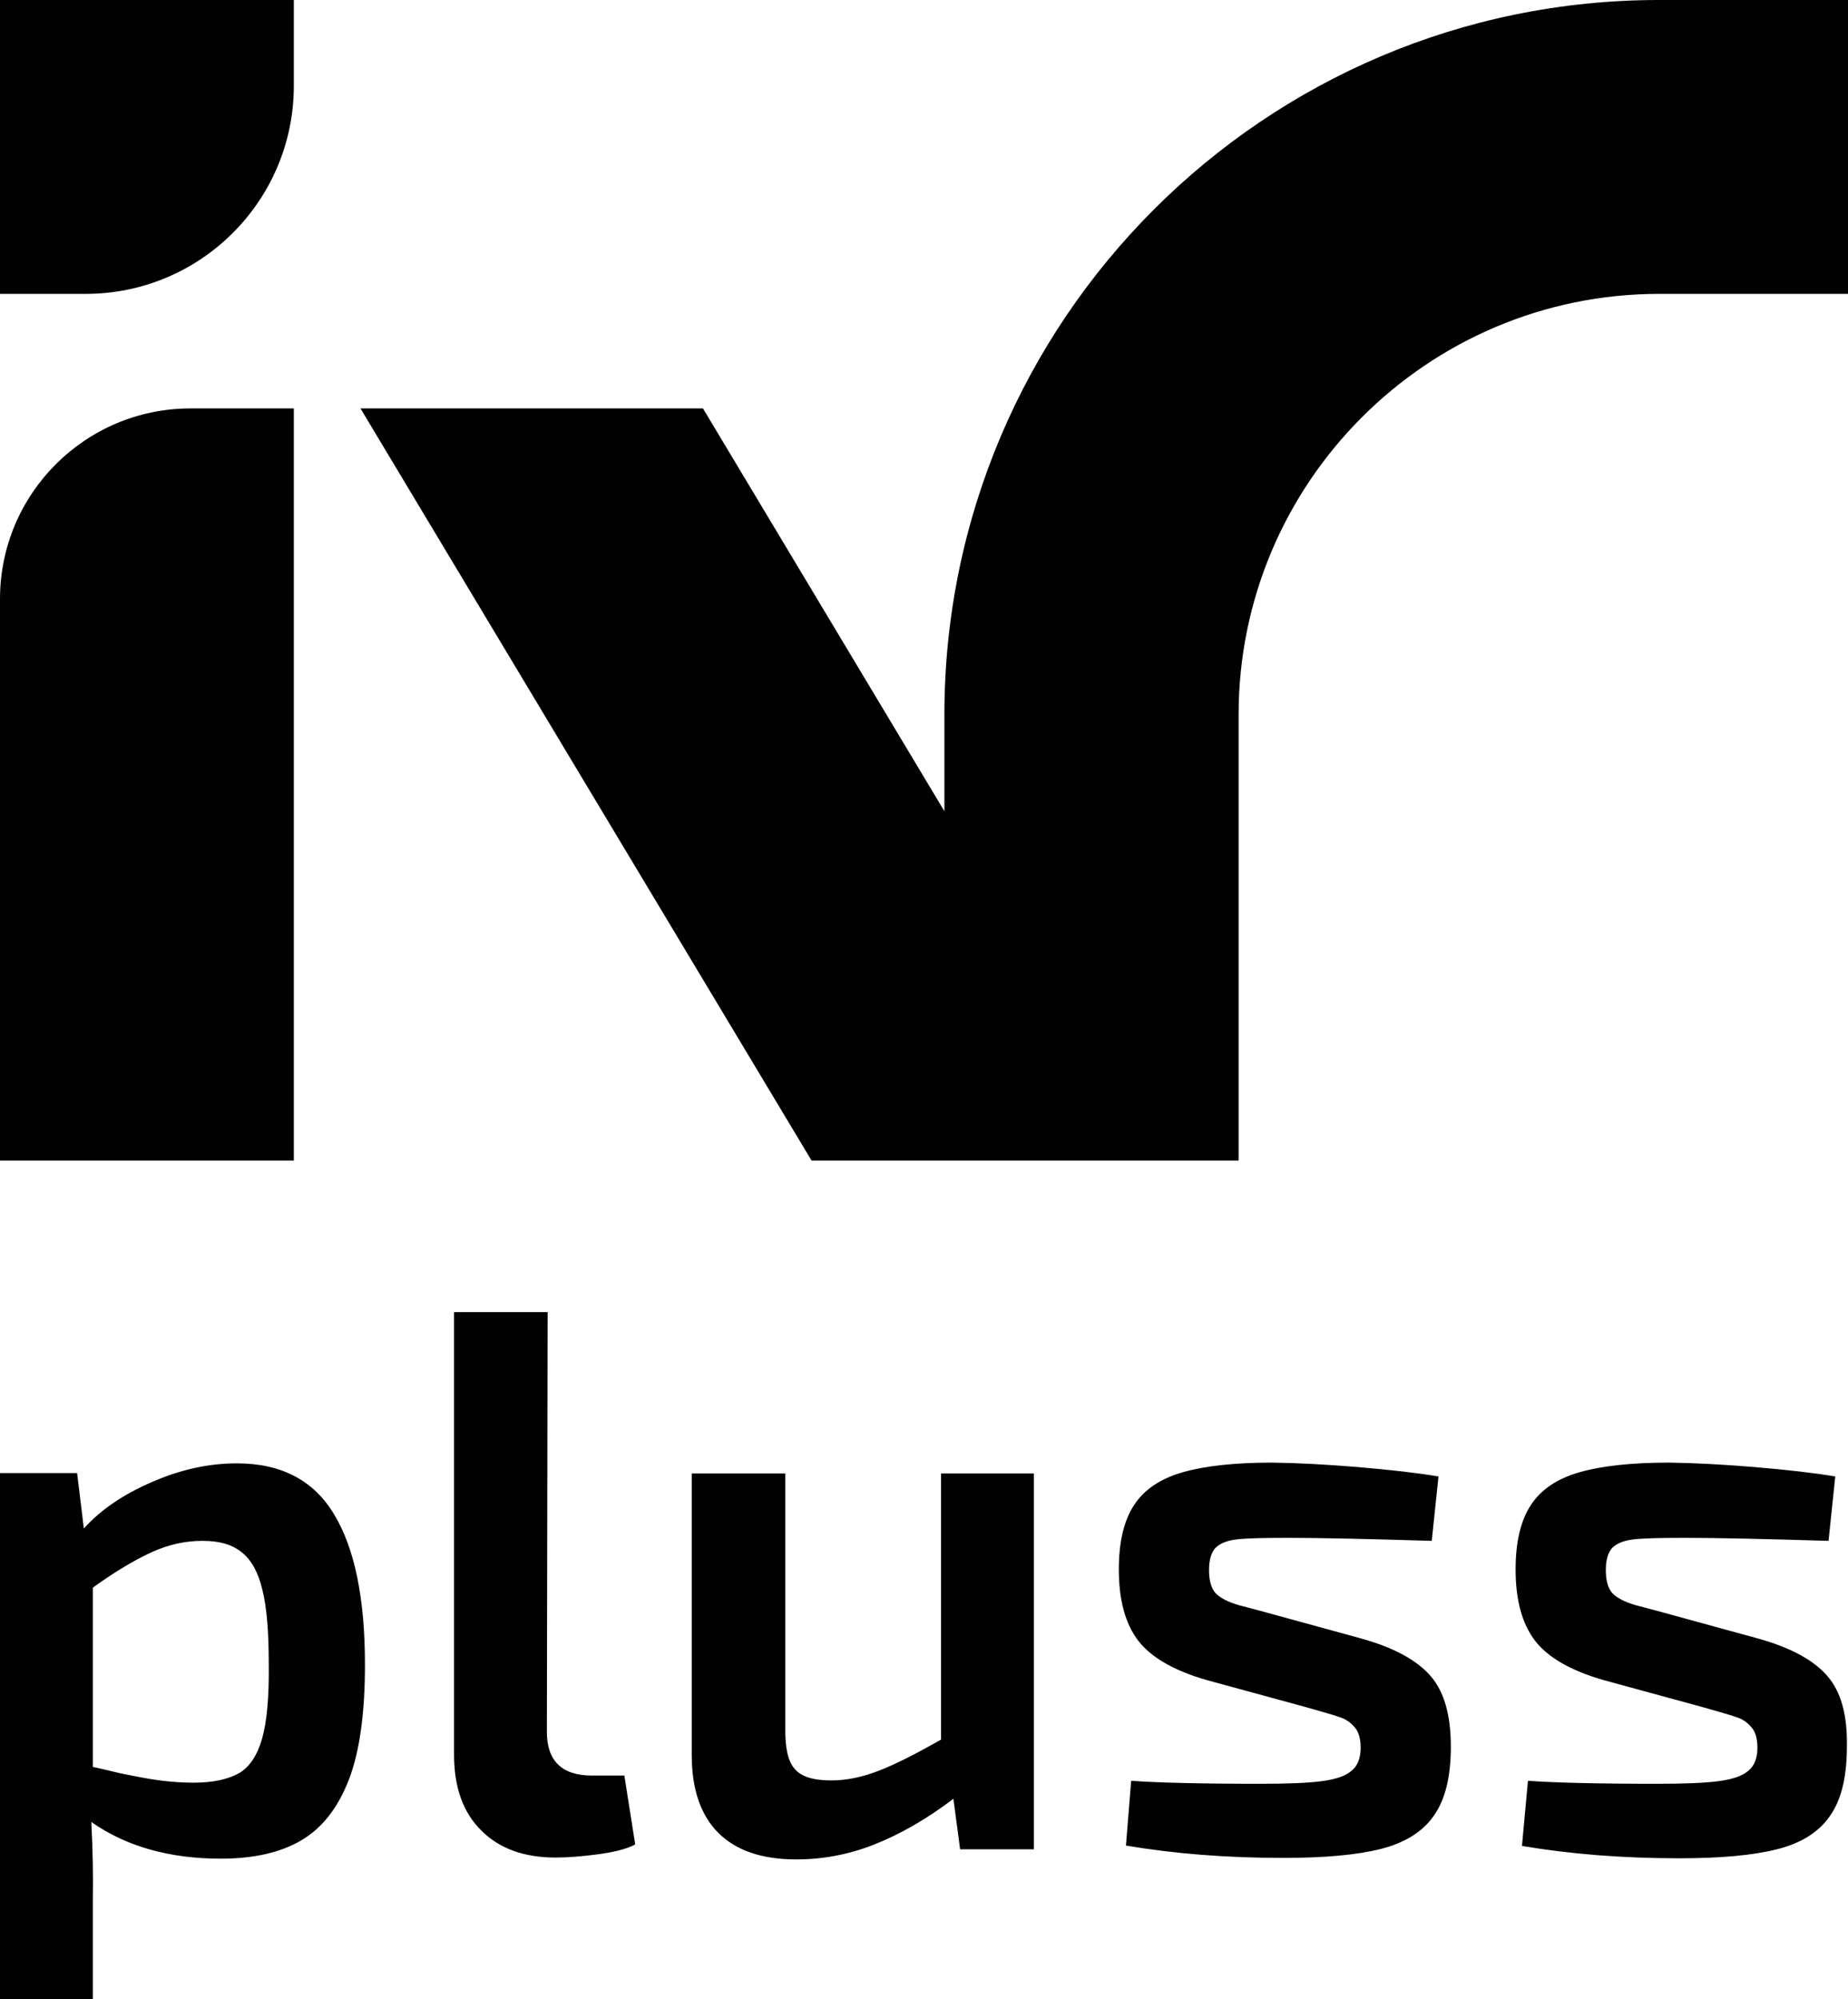 <svg xmlns="http://www.w3.org/2000/svg" id="Layer_2" viewBox="0 0 493.7 534"><defs><style>.cls-1{fill:#010101;}</style></defs><g id="Layer_1-2"><g><path class="cls-1" d="M158.2,474.3c-8.1,0-12.1-3.9-12.1-11.7l.2-112.1h-25v118.2c0,8.7,2.4,15.5,7.3,20.3,4.8,4.8,11.4,7.2,19.8,7.2,3.3,0,7.1-.3,11.6-.9,4.4-.6,7.7-1.5,9.7-2.6l-2.9-18.4h-8.6Zm-94.9-83.4c-7.4,0-14.9,1.6-22.5,4.9-7.7,3.3-13.8,7.4-18.4,12.5l-1.8-14.8H0v140.5H24.8v-26.4c.1-6.3,0-13.3-.4-20.9,9.4,6.6,21,9.8,34.6,9.8,8.7,0,15.9-1.6,21.5-4.9,5.6-3.3,9.8-8.7,12.7-16.2s4.3-17.8,4.3-30.7c0-17.6-2.7-31-8.2-40.1-5.4-9.1-14.1-13.7-26-13.7Zm6.7,73.6c-1.3,4.5-3.4,7.6-6.2,9.2-2.9,1.6-6.9,2.5-12.1,2.5-2.9,0-5.9-.2-9-.6-3.1-.4-6.6-1.1-10.5-1.9-3.8-.9-6.3-1.5-7.4-1.7v-47.9c6.1-4.4,11.4-7.5,15.8-9.5s8.9-3,13.5-3,7.9,1,10.4,3c2.6,2,4.5,5.4,5.6,10.1,1.2,4.8,1.7,11.4,1.7,19.9,.1,8.7-.5,15.4-1.8,19.9Zm181.4,.2c-6.7,3.8-12.2,6.6-16.6,8.3s-8.6,2.6-12.7,2.6c-4.8,0-8.1-1-9.8-3.1-1.8-2-2.6-5.7-2.5-11.1v-67.8h-25v75.2c0,9.2,2.4,16.1,7.1,20.8s11.6,7.1,20.8,7.1c7.1,0,14.1-1.3,20.9-4s13.9-6.7,21.1-12.2l1.8,13.5h19.7v-100.4h-24.8v71.1Zm112.3-27l-27-7.4c-1-.3-2.7-.7-5.3-1.4-2.6-.7-4.6-1.6-6.1-2.8-1.5-1.2-2.3-3.4-2.3-6.7,0-2.7,.6-4.7,1.7-5.9,1.2-1.2,3.1-2,5.8-2.3,2.7-.3,7.3-.4,13.7-.4,8.6,0,21.4,.3,38.3,.8l1.8-17.2c-6-1-13.2-1.8-21.5-2.5s-16-1.1-22.9-1.2c-10.1,0-18.1,.9-24,2.6s-10.2,4.6-12.9,8.7c-2.7,4.1-4.1,9.8-4.1,17.2,0,8.2,1.7,14.5,5.2,19.1,3.5,4.5,9.6,8,18.3,10.5l26.4,7.2c4.9,1.4,8.1,2.3,9.4,2.8,1.4,.5,2.6,1.3,3.7,2.6,1.1,1.2,1.6,3.1,1.6,5.5,0,2.7-.8,4.8-2.4,6.1-1.6,1.4-4.2,2.3-8,2.8s-9.3,.7-16.7,.7c-15.7,0-27.1-.3-34.2-.8l-1.4,17.3c13,2.2,27,3.3,42,3.3,11.1,0,19.8-.8,26.1-2.4s11.1-4.5,14.1-8.8c3.1-4.3,4.6-10.5,4.6-18.5,0-8.5-1.8-14.8-5.5-19-3.7-4.2-9.8-7.5-18.4-9.9Zm124.4,9.9c-3.7-4.2-9.8-7.5-18.4-9.9l-27-7.4c-1-.3-2.7-.7-5.3-1.4-2.6-.7-4.6-1.6-6.1-2.8-1.5-1.2-2.3-3.4-2.3-6.7,0-2.7,.6-4.7,1.7-5.9,1.2-1.2,3.1-2,5.8-2.3s7.3-.4,13.7-.4c8.6,0,21.4,.3,38.3,.8l1.8-17.2c-6-1-13.2-1.8-21.5-2.5s-16-1.1-22.9-1.2c-10.1,0-18.1,.9-24,2.6s-10.2,4.6-12.9,8.7c-2.7,4.1-4.1,9.8-4.1,17.2,0,8.2,1.7,14.5,5.2,19.1,3.5,4.5,9.6,8,18.3,10.5l26.4,7.2c4.9,1.4,8.1,2.3,9.4,2.8,1.4,.5,2.6,1.3,3.7,2.6,1.1,1.2,1.6,3.1,1.6,5.5,0,2.7-.8,4.8-2.4,6.1-1.6,1.4-4.2,2.3-8,2.8s-9.3,.7-16.7,.7c-15.7,0-27.1-.3-34.2-.8l-1.6,17.4c13,2.2,27,3.3,42,3.3,11.1,0,19.8-.8,26.1-2.4,6.4-1.6,11.1-4.5,14.1-8.8,3.1-4.3,4.6-10.5,4.6-18.5,.2-8.6-1.6-14.9-5.3-19.1Z"></path><path class="cls-1" d="M0,78.5H22.9c30.7,0,55.6-24.9,55.6-55.6V0H0V78.5ZM443.2,0c-105.3,0-190.9,85.6-190.9,190.9v25.8l-64.5-107.6H96.3l120.5,200.9h114.1v-119.1c0-62,50.4-112.4,112.4-112.4h50.4V0h-50.5ZM0,160v150H78.5V109.1h-27.6C22.8,109.1,0,131.9,0,160Z"></path></g></g></svg>